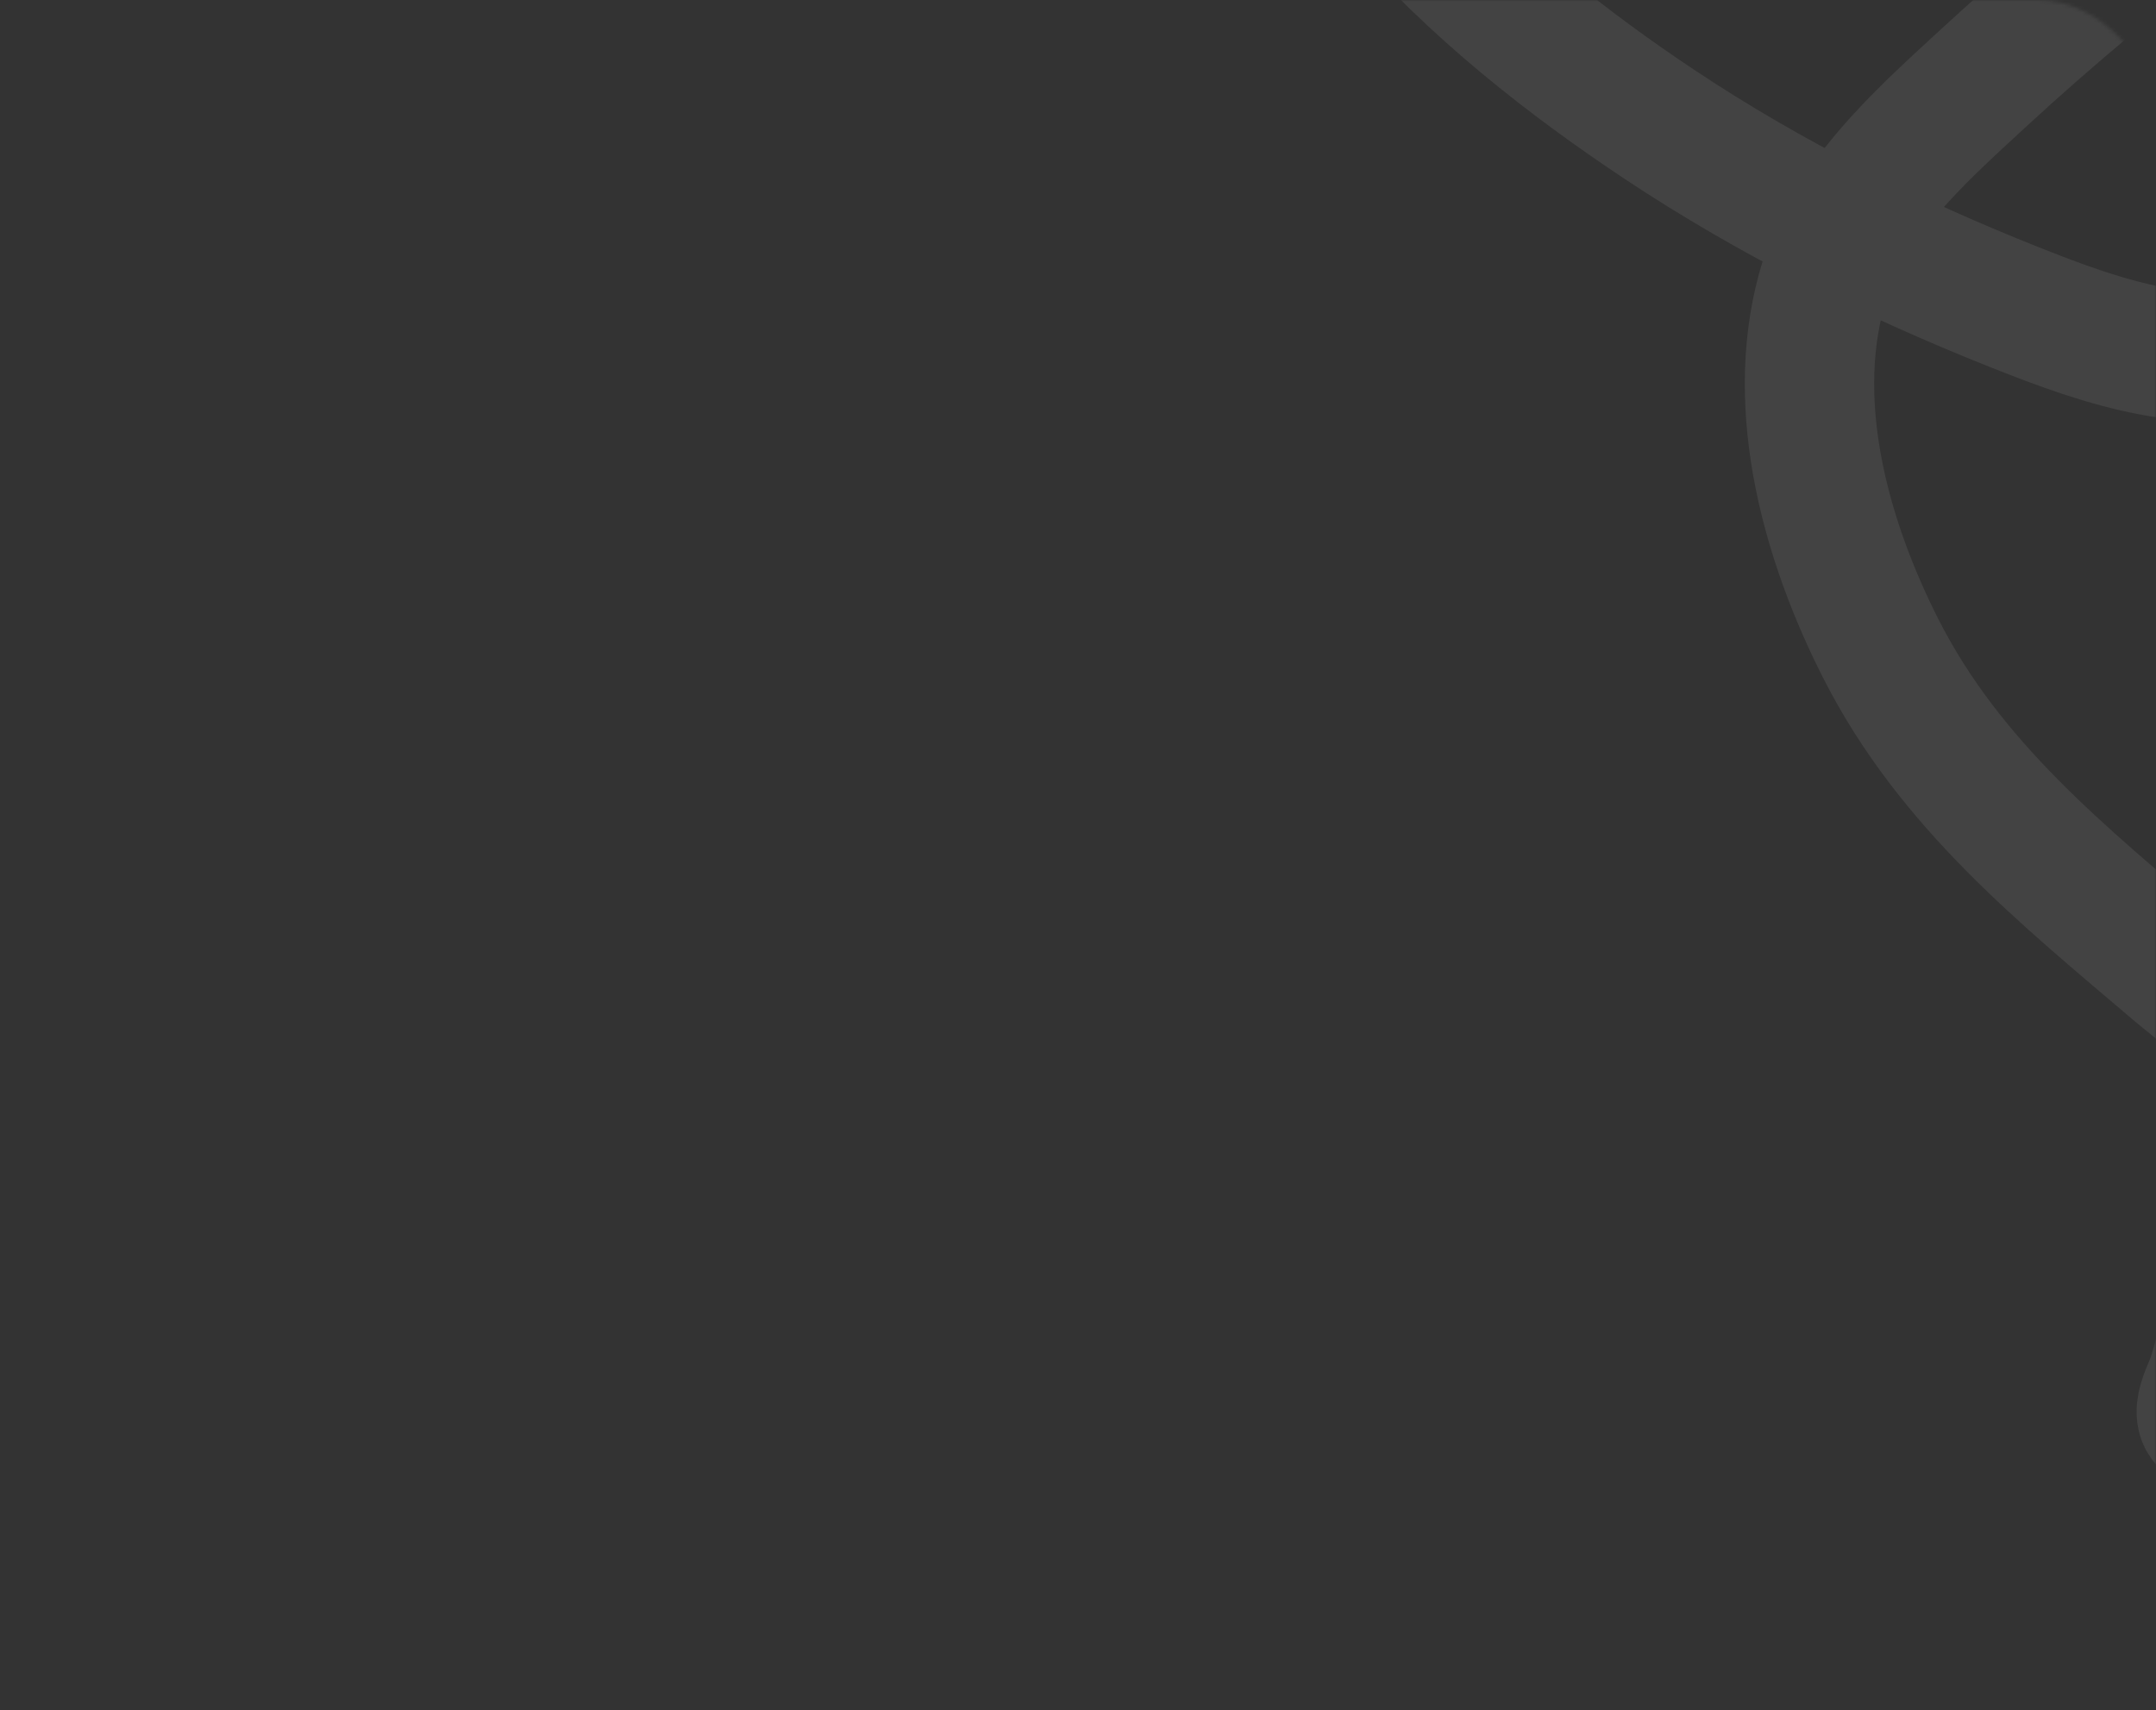 <?xml version="1.0" encoding="UTF-8"?> <svg xmlns="http://www.w3.org/2000/svg" width="600" height="476" viewBox="0 0 600 476" fill="none"><rect x="0" y="0" width="600" height="476" fill="#333333" stroke="none"/> <mask id="mask0_147_138" style="mask-type:alpha" maskUnits="userSpaceOnUse" x="0" y="0" width="600" height="476"> <rect width="600" height="476" rx="33" fill="#FF5C01"></rect> </mask> <g mask="url(#mask0_147_138)"> <path d="M211.163 -121.594C226.906 -95.632 246.282 -74.324 272.23 -57.975C285.254 -49.769 299.265 -43.969 313.757 -38.992C325.5 -34.958 336.758 -31.21 349.249 -33.794C388.859 -41.988 409.238 -80.33 421.34 -115.554C427.471 -133.4 433.615 -155.739 421.348 -172.557C412.84 -184.222 391.189 -198.99 376.167 -192.221C367.703 -188.407 362.502 -179.511 358.902 -171.418C351.164 -154.025 347.456 -133.478 348.869 -114.493C353.708 -49.47 411.478 1.183 462.052 34.772C492.767 55.172 526.097 71.748 560.324 85.375C585.911 95.563 612.736 104.958 640.057 95.388C658.523 88.92 675.696 76.719 688.465 62.01C697.112 52.049 701.033 40.668 705.049 28.435C709.22 15.73 721.21 -2.966 713.19 -15.936C703.412 -31.749 688.704 -45.703 676.146 -59.167C665.924 -70.127 652.436 -89.099 636.542 -92.885C617.807 -97.347 596.297 -82.948 586.752 -67.728C580.764 -58.179 570.784 -39.293 586.581 -34.737C604.036 -29.703 630.436 -29.445 643.976 -43.689C644.882 -44.642 646.686 -47.253 645.376 -47.378C634.854 -48.38 617.831 -32.829 611.231 -27.81C590.758 -12.242 570.67 4.481 551.768 21.919C533.865 38.435 513.518 56.451 506.867 80.99C497.921 113.993 508.416 150.935 523.393 180.474C542.667 218.489 574.186 243.658 605.77 270.534C610.278 274.37 618.633 280.018 620.088 286.693C621.867 294.849 619.923 304.158 620.229 312.437C620.584 322.032 622.299 331.528 622.419 341.135C622.598 355.556 619.955 369.281 615.762 383.002C614.452 387.289 608.908 395.707 616.572 397.231C625.4 398.987 644.881 397.23 651.355 396.605C674.357 394.384 687.659 392.366 710.229 385.792C749.038 374.488 786.568 356.188 822.047 337.144C883.125 304.359 938.144 265.121 989.972 219.241C1014.62 197.421 1038.15 174.273 1064.11 153.96C1084.04 138.363 1105.82 129.569 1130.14 122.949C1146.42 118.521 1163.6 114.466 1180.54 113.505C1186.47 113.168 1190.9 116.752 1186.77 122.908C1182.26 129.635 1158.81 123.395 1156.14 123.017C1112.72 116.858 1069.46 110.335 1025.7 107.022C1009.61 105.804 962.582 102.937 977.352 109.437C995.798 117.554 1016.32 122.023 1035.57 127.986C1036.49 128.271 1039.1 129.42 1038.33 128.841C1007.87 105.981 981.45 76.257 955.083 49.076C931.187 24.442 907.566 -0.536 884.375 -25.839C878.189 -32.589 866.063 -42.638 866.41 -53.305C866.792 -65.075 886.873 -60.868 893.45 -59.293C925.089 -51.713 953.541 -36.495 980.849 -19.337C981.285 -19.063 996.919 -11.524 988.334 -14.184" stroke="white" stroke-opacity="0.08" stroke-width="36" stroke-linecap="round"></path> </g> </svg> 